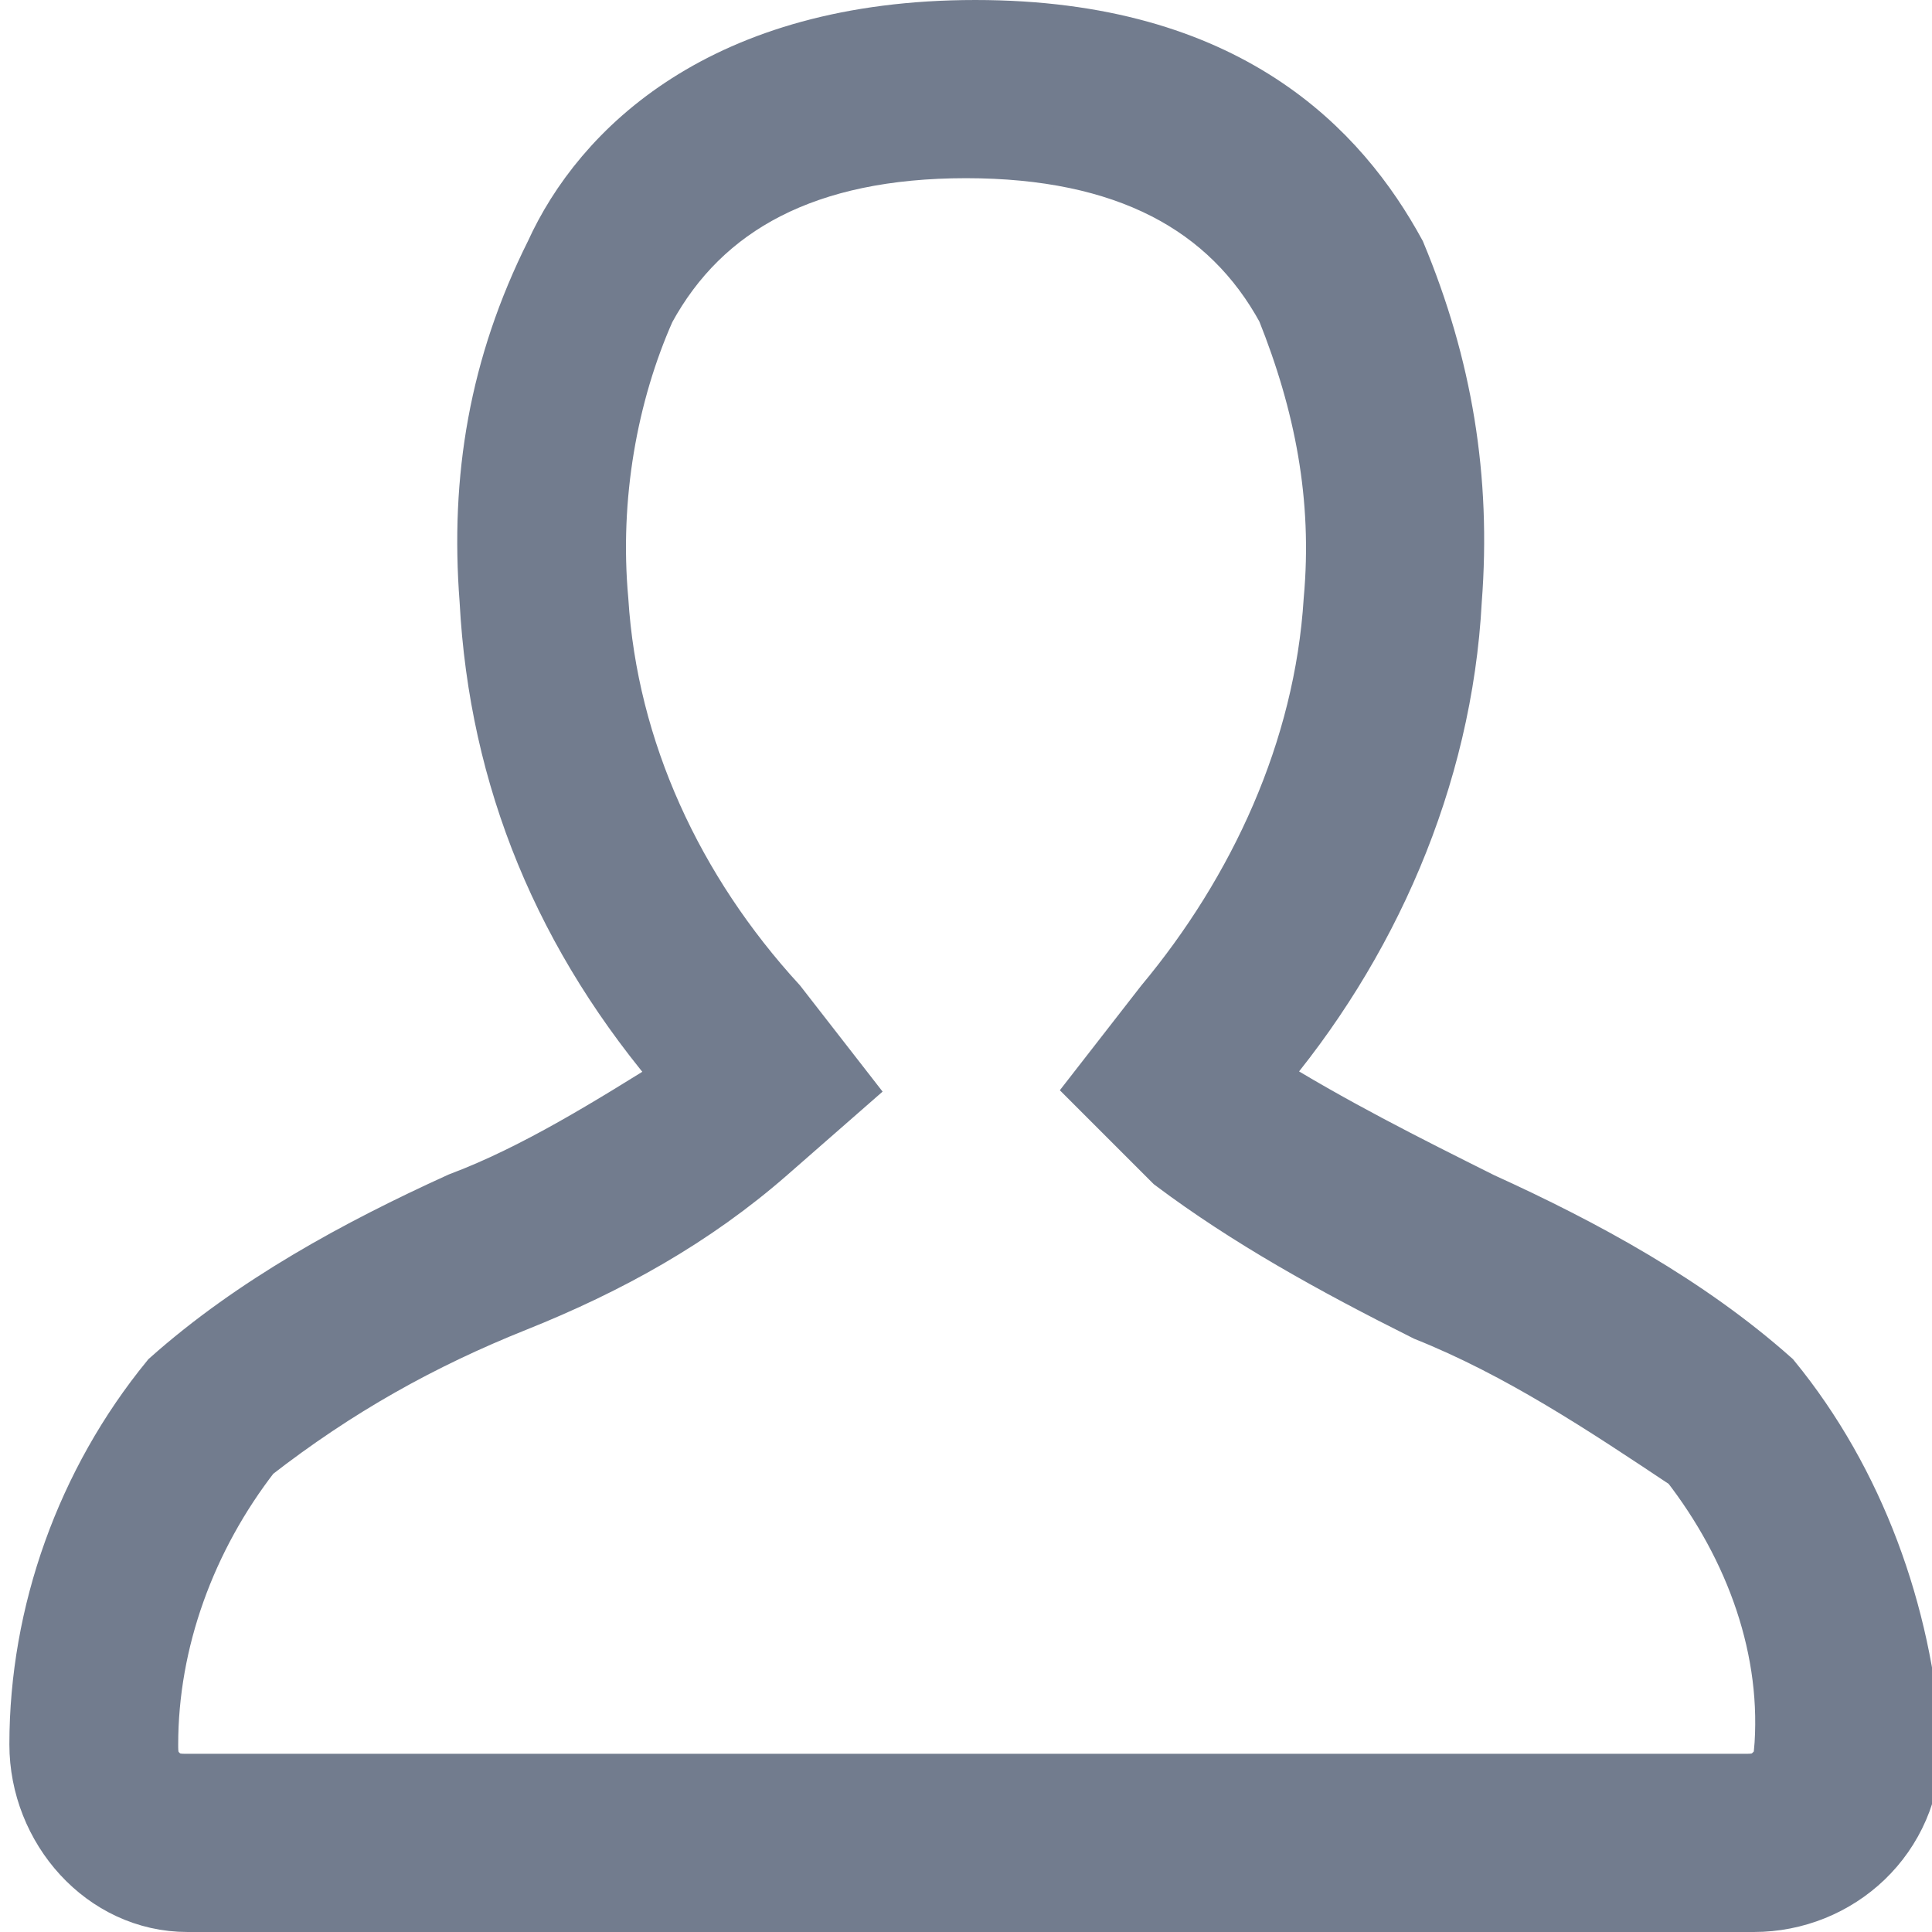 <?xml version="1.0" encoding="utf-8"?>
<!-- Generator: Adobe Illustrator 27.9.0, SVG Export Plug-In . SVG Version: 6.00 Build 0)  -->
<svg version="1.1" id="icon-account" xmlns="http://www.w3.org/2000/svg" xmlns:xlink="http://www.w3.org/1999/xlink" x="0px"
	 y="0px" viewBox="0 0 20.6 20.6" style="enable-background:new 0 0 20.6 20.6;" xml:space="preserve">
<style type="text/css">
	.st0{opacity:0.998;fill:#727C8E;stroke:#727C8E;stroke-width:0.6;enable-background:new    ;}
</style>
<path id="Profile" class="st0" d="M18.9,14.7c-0.9-0.8-2-1.4-3.1-1.9c-0.8-0.4-1.6-0.8-2.4-1.3c1.2-1.4,2-3.2,2.1-5.1
	c0.1-1.3-0.1-2.5-0.6-3.7c-0.6-1.1-1.8-2.4-4.5-2.4s-4,1.3-4.5,2.4C5.3,3.9,5.1,5.1,5.2,6.4C5.3,8.3,6,10,7.3,11.5
	c-0.8,0.5-1.6,1-2.4,1.3c-1.1,0.5-2.2,1.1-3.1,1.9c-0.9,1.1-1.4,2.5-1.4,3.9c0,0.9,0.7,1.7,1.6,1.7c0,0,0,0,0,0h16.7
	c0.9,0,1.7-0.7,1.7-1.7c0,0,0,0,0,0C20.3,17.2,19.8,15.8,18.9,14.7z M18.9,18.9c-0.1,0.1-0.2,0.1-0.3,0.1H2c-0.1,0-0.2,0-0.3-0.1
	c-0.1-0.1-0.1-0.2-0.1-0.3c0-1.1,0.4-2.2,1.1-3.1c0.9-0.7,1.8-1.2,2.8-1.6c1-0.4,1.9-0.9,2.7-1.6L9,11.6l-0.7-0.9
	C7.2,9.5,6.5,8,6.4,6.4C6.3,5.3,6.5,4.2,6.9,3.3c0.6-1.1,1.7-1.7,3.4-1.7s2.8,0.6,3.4,1.7c0.4,1,0.6,2,0.5,3.1
	c-0.1,1.6-0.8,3.1-1.8,4.3l-0.7,0.9l0.8,0.8c0.8,0.6,1.7,1.1,2.7,1.6c1,0.4,1.9,1,2.8,1.6c0.7,0.9,1.1,2,1,3.1
	C19.1,18.7,19,18.8,18.9,18.9L18.9,18.9z"/>
</svg>
